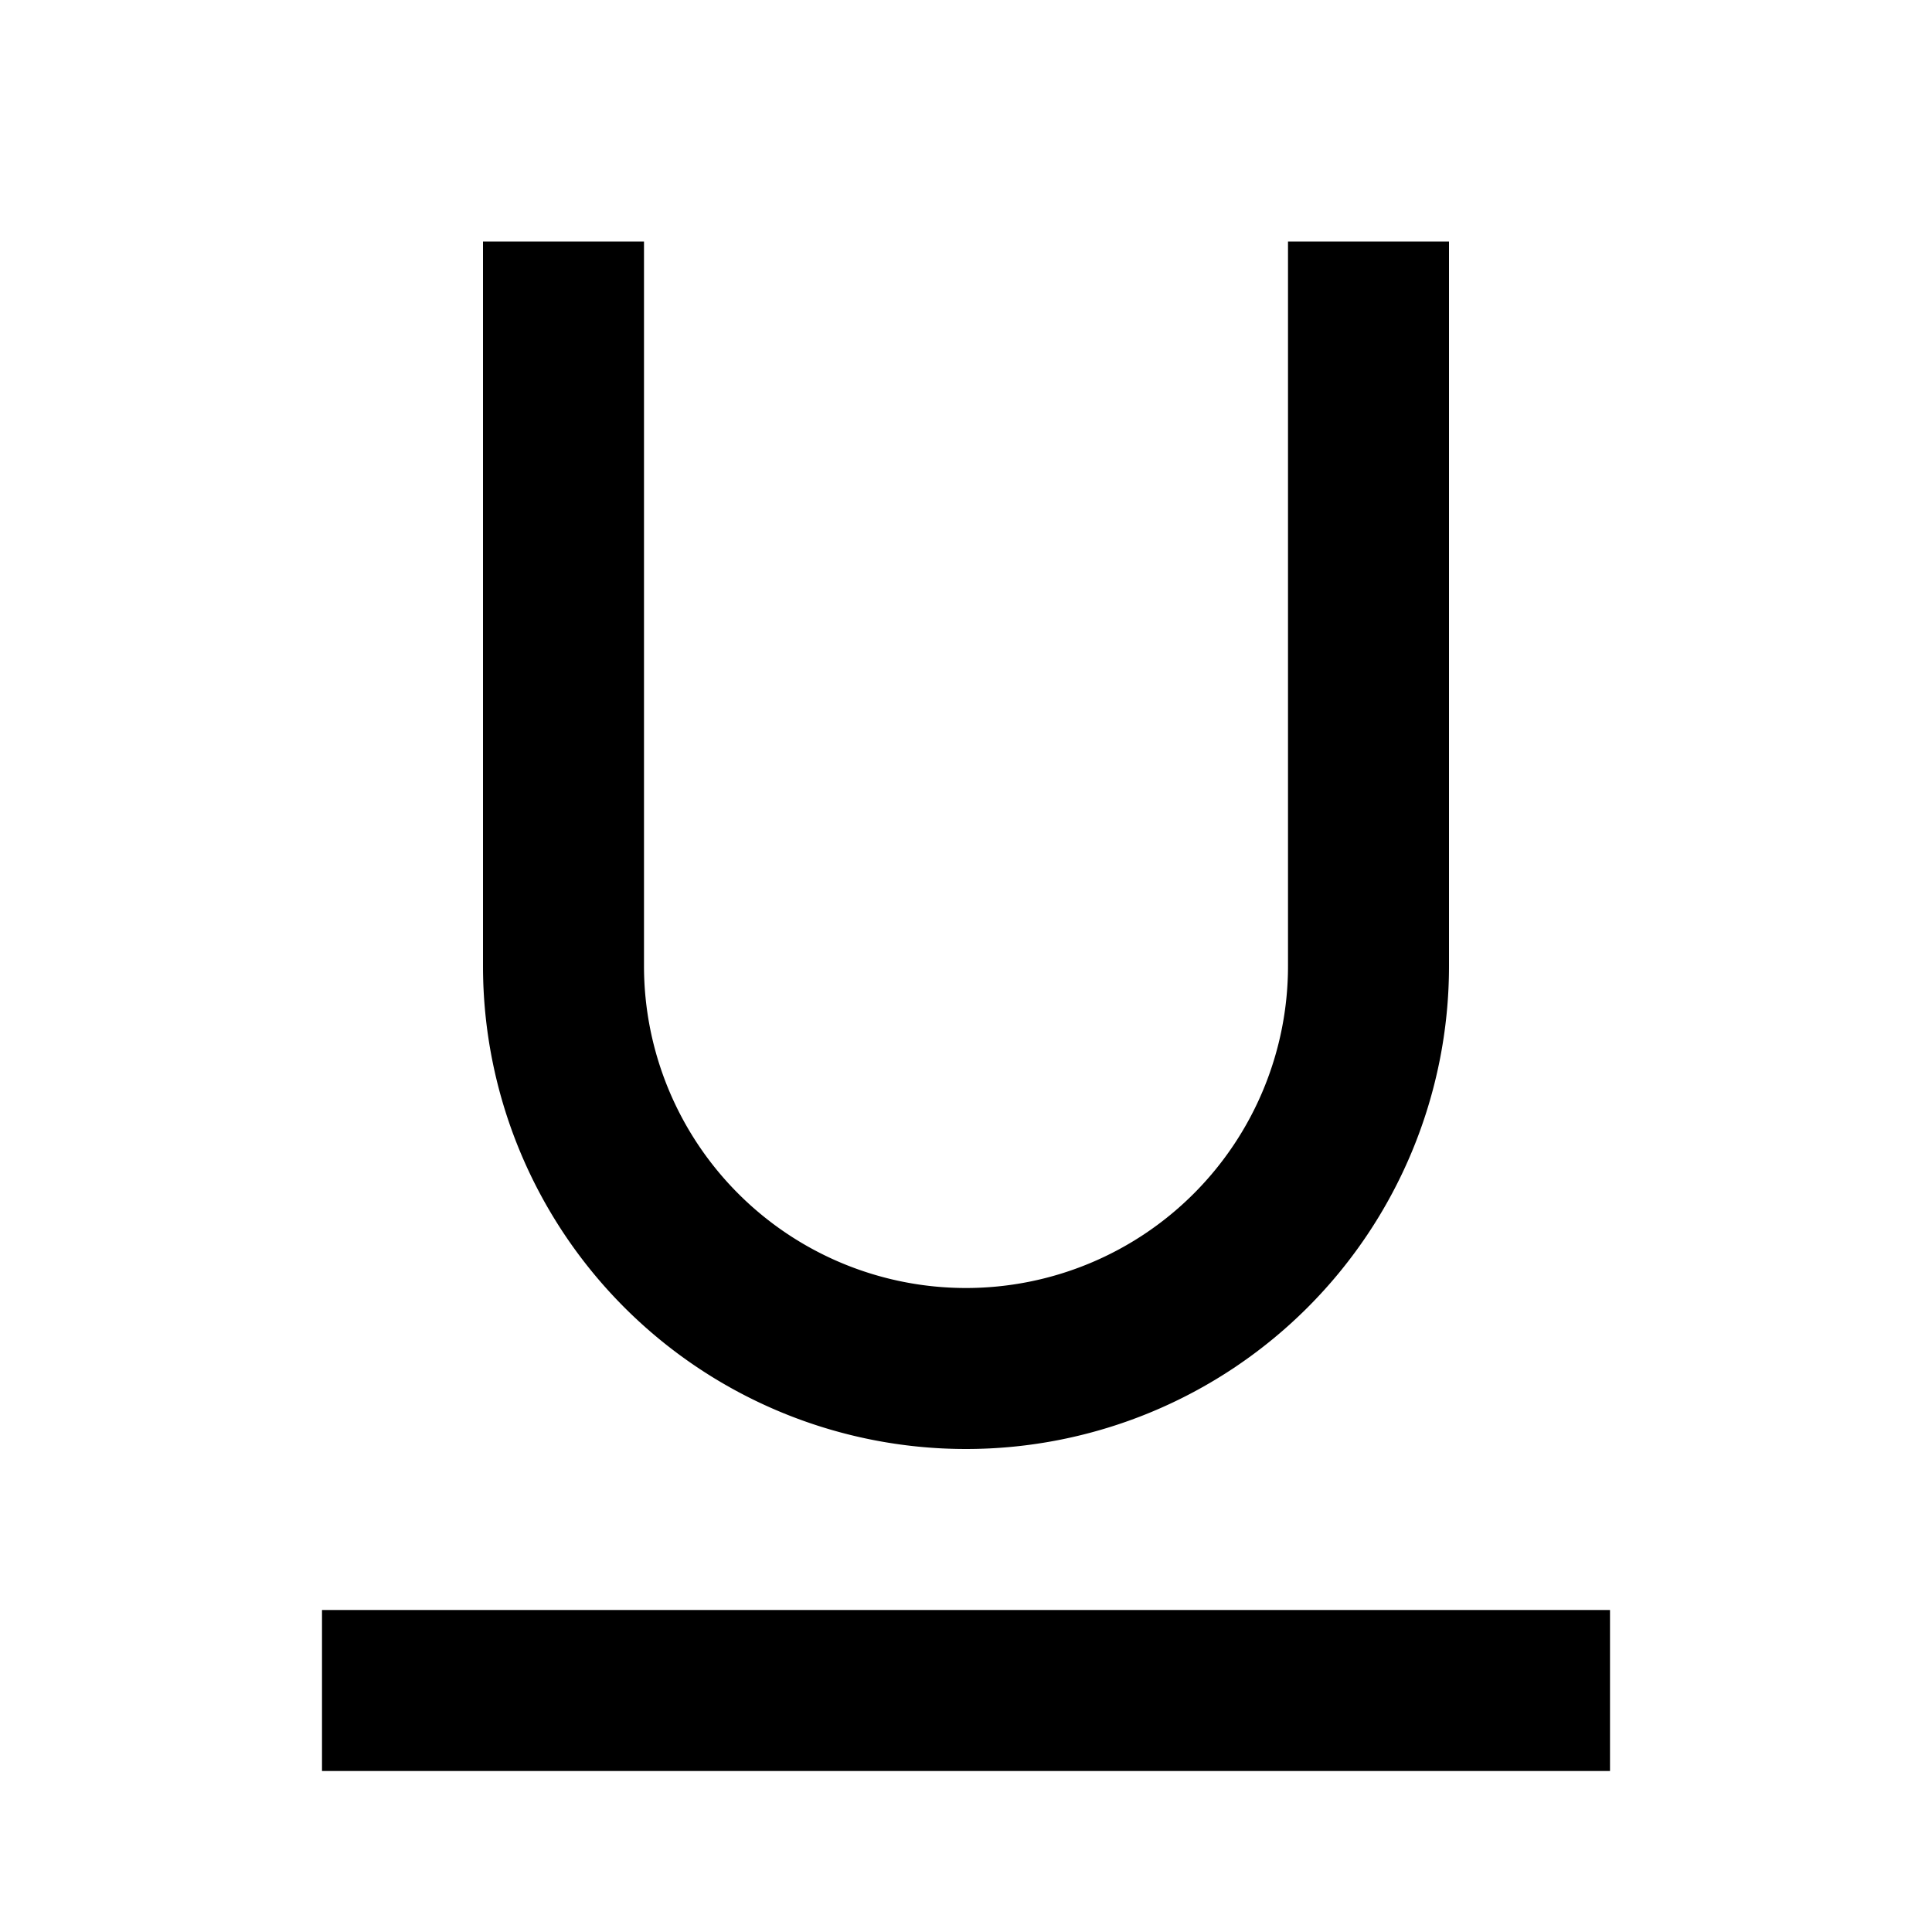 <?xml version="1.0" encoding="utf-8"?><!-- Скачано с сайта svg4.ru / Downloaded from svg4.ru -->
<svg width="800px" height="800px" viewBox="0 0 24 24" xmlns="http://www.w3.org/2000/svg">
    <g>
        <path fill="none" d="M0 0h24v24H0z"/>
        <path d="M8 3v9a4 4 0 1 0 8 0V3h2v9a6 6 0 1 1-12 0V3h2zM4 20h16v2H4v-2z"/>
    </g>
</svg>
